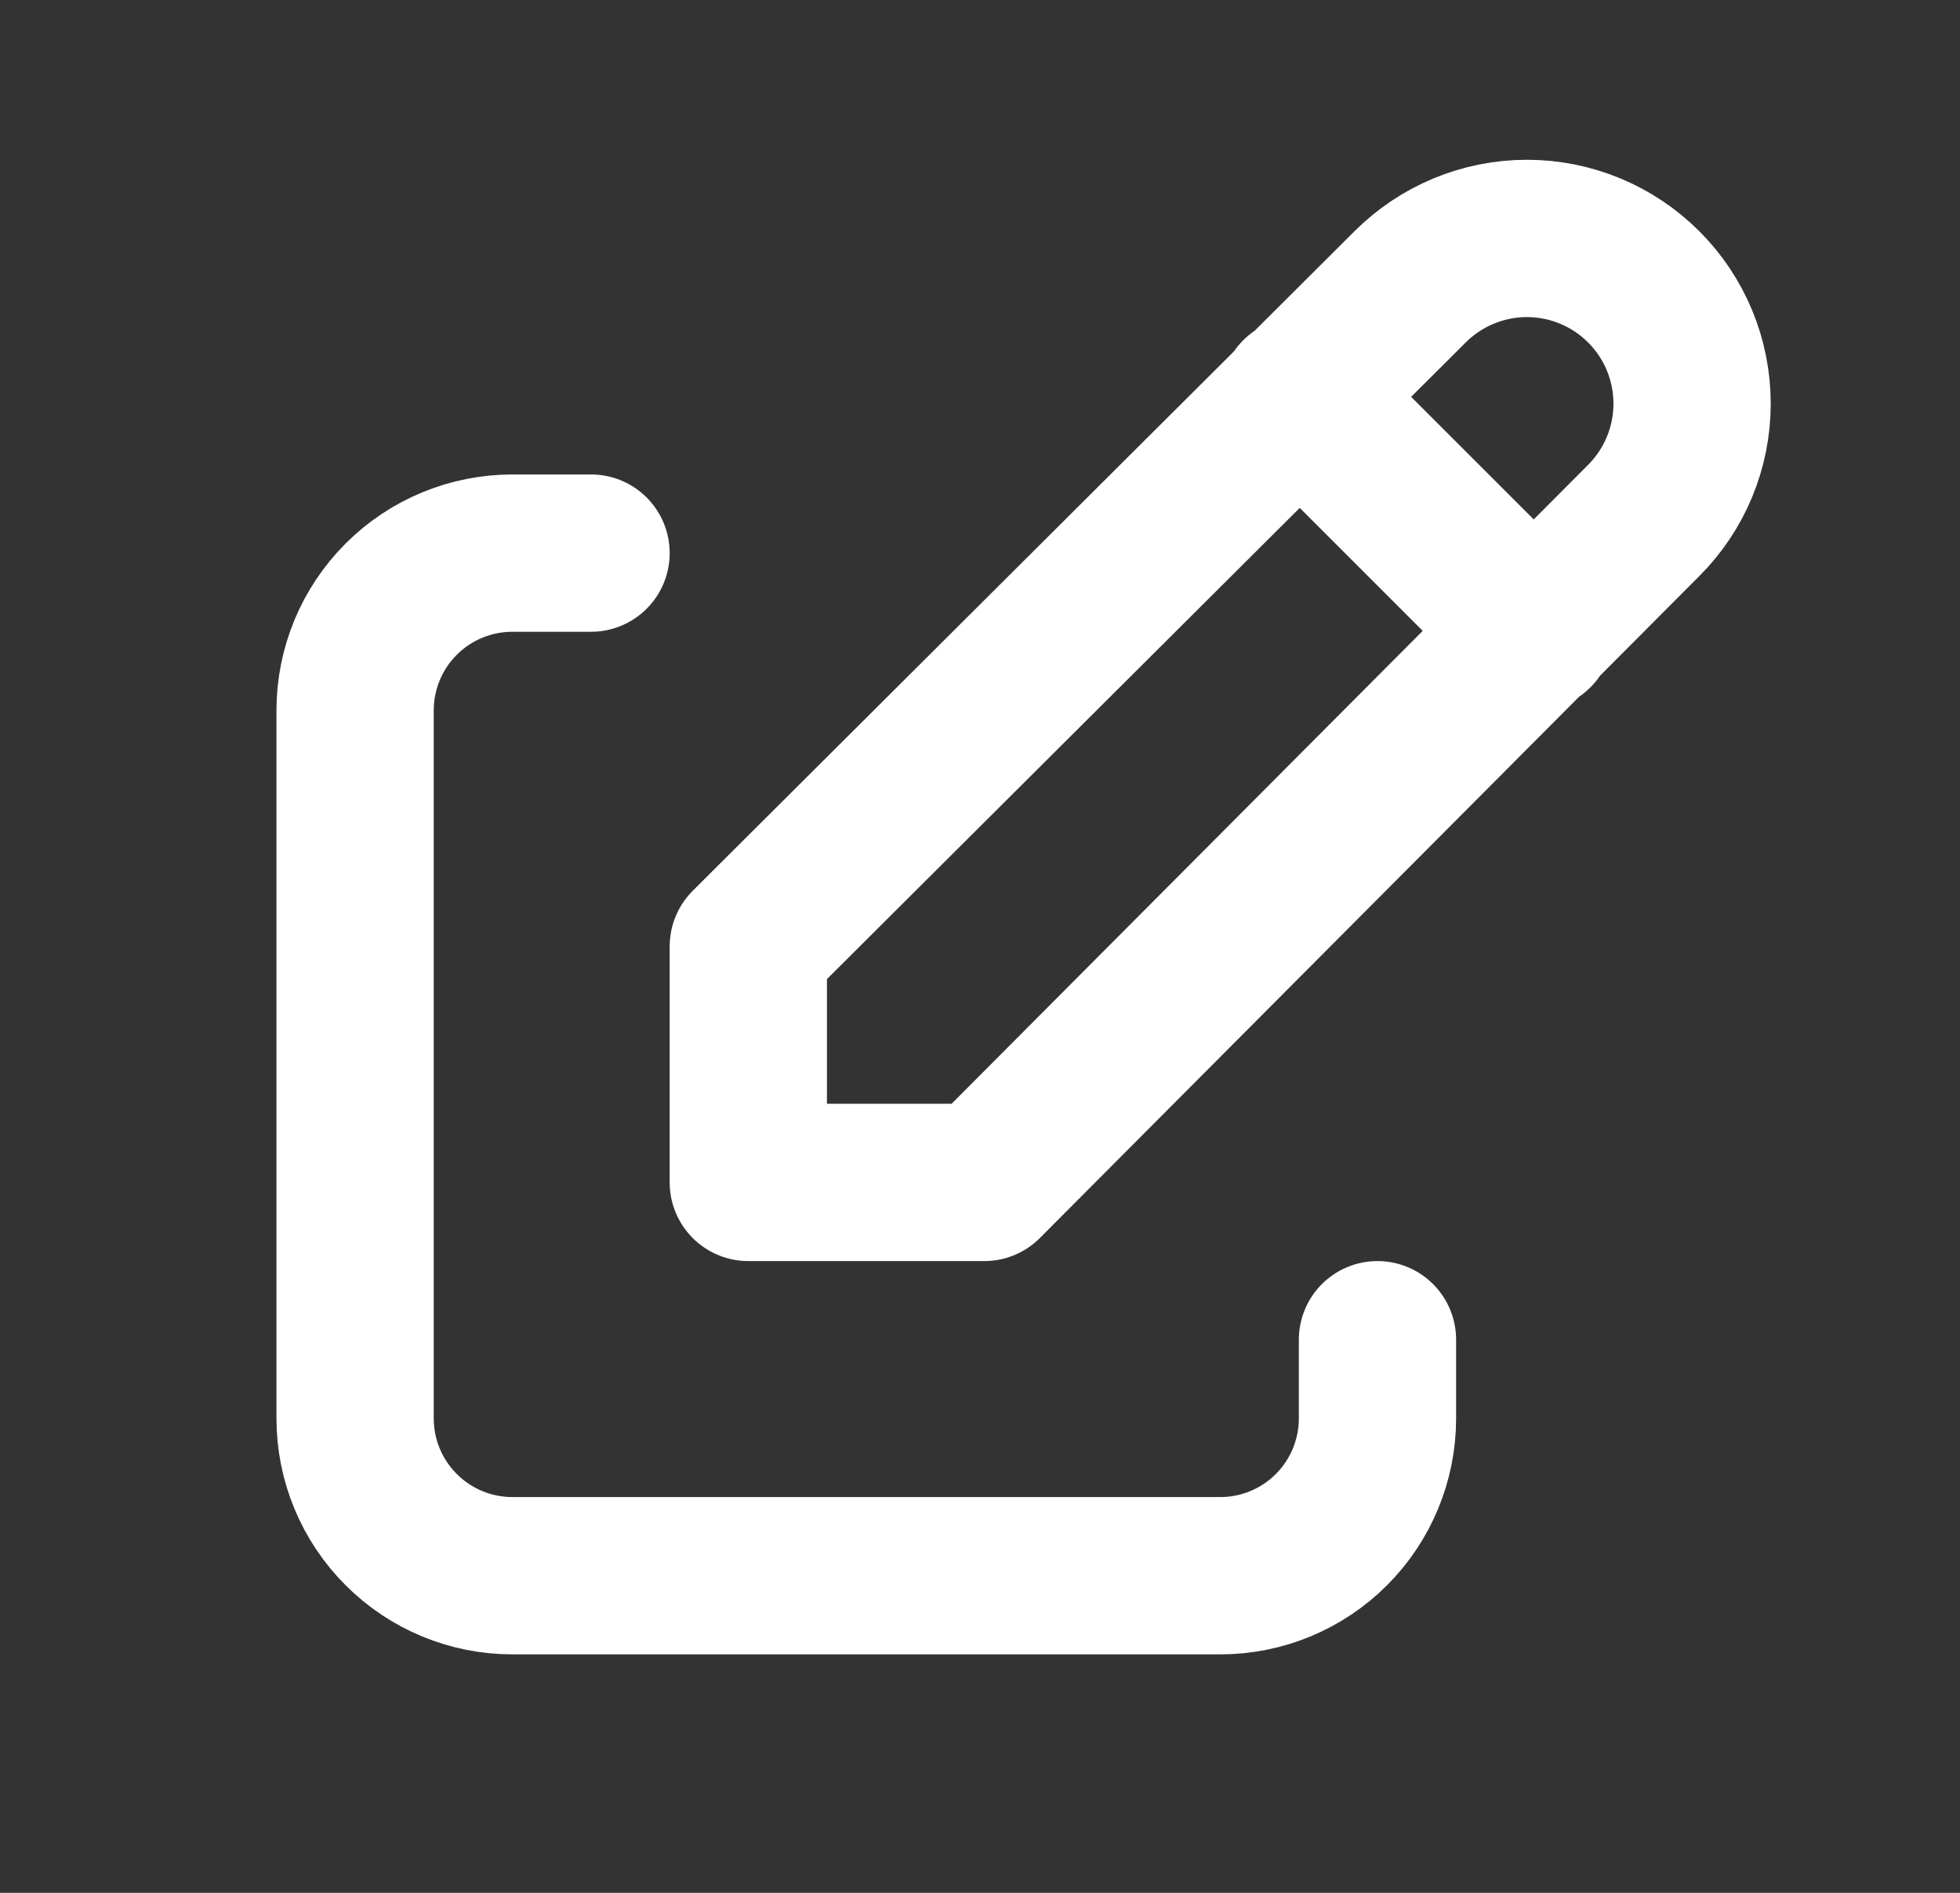 <svg width="29" height="28" viewBox="0 0 29 28" fill="none" xmlns="http://www.w3.org/2000/svg">
<rect x="0" y="0" width="29" height="28" fill="#333333" stroke="none"/>
<path d="M8.745 8.182H7.582C6.964 8.182 6.372 8.427 5.936 8.863C5.499 9.3 5.254 9.892 5.254 10.509V20.982C5.254 21.599 5.499 22.191 5.936 22.627C6.372 23.064 6.964 23.309 7.582 23.309H18.054C18.672 23.309 19.264 23.064 19.7 22.627C20.136 22.191 20.381 21.599 20.381 20.982V19.818" stroke="white" stroke-width="2.327" stroke-linecap="round" stroke-linejoin="round"/>
<path d="M19.218 5.855L22.709 9.345M24.32 7.699C24.779 7.241 25.036 6.619 25.036 5.971C25.036 5.323 24.779 4.701 24.32 4.243C23.862 3.785 23.241 3.527 22.592 3.527C21.944 3.527 21.323 3.785 20.864 4.243L11.072 14V17.491H14.563L24.32 7.699Z" stroke="white" stroke-width="2.327" stroke-linecap="round" stroke-linejoin="round"/>
</svg>
